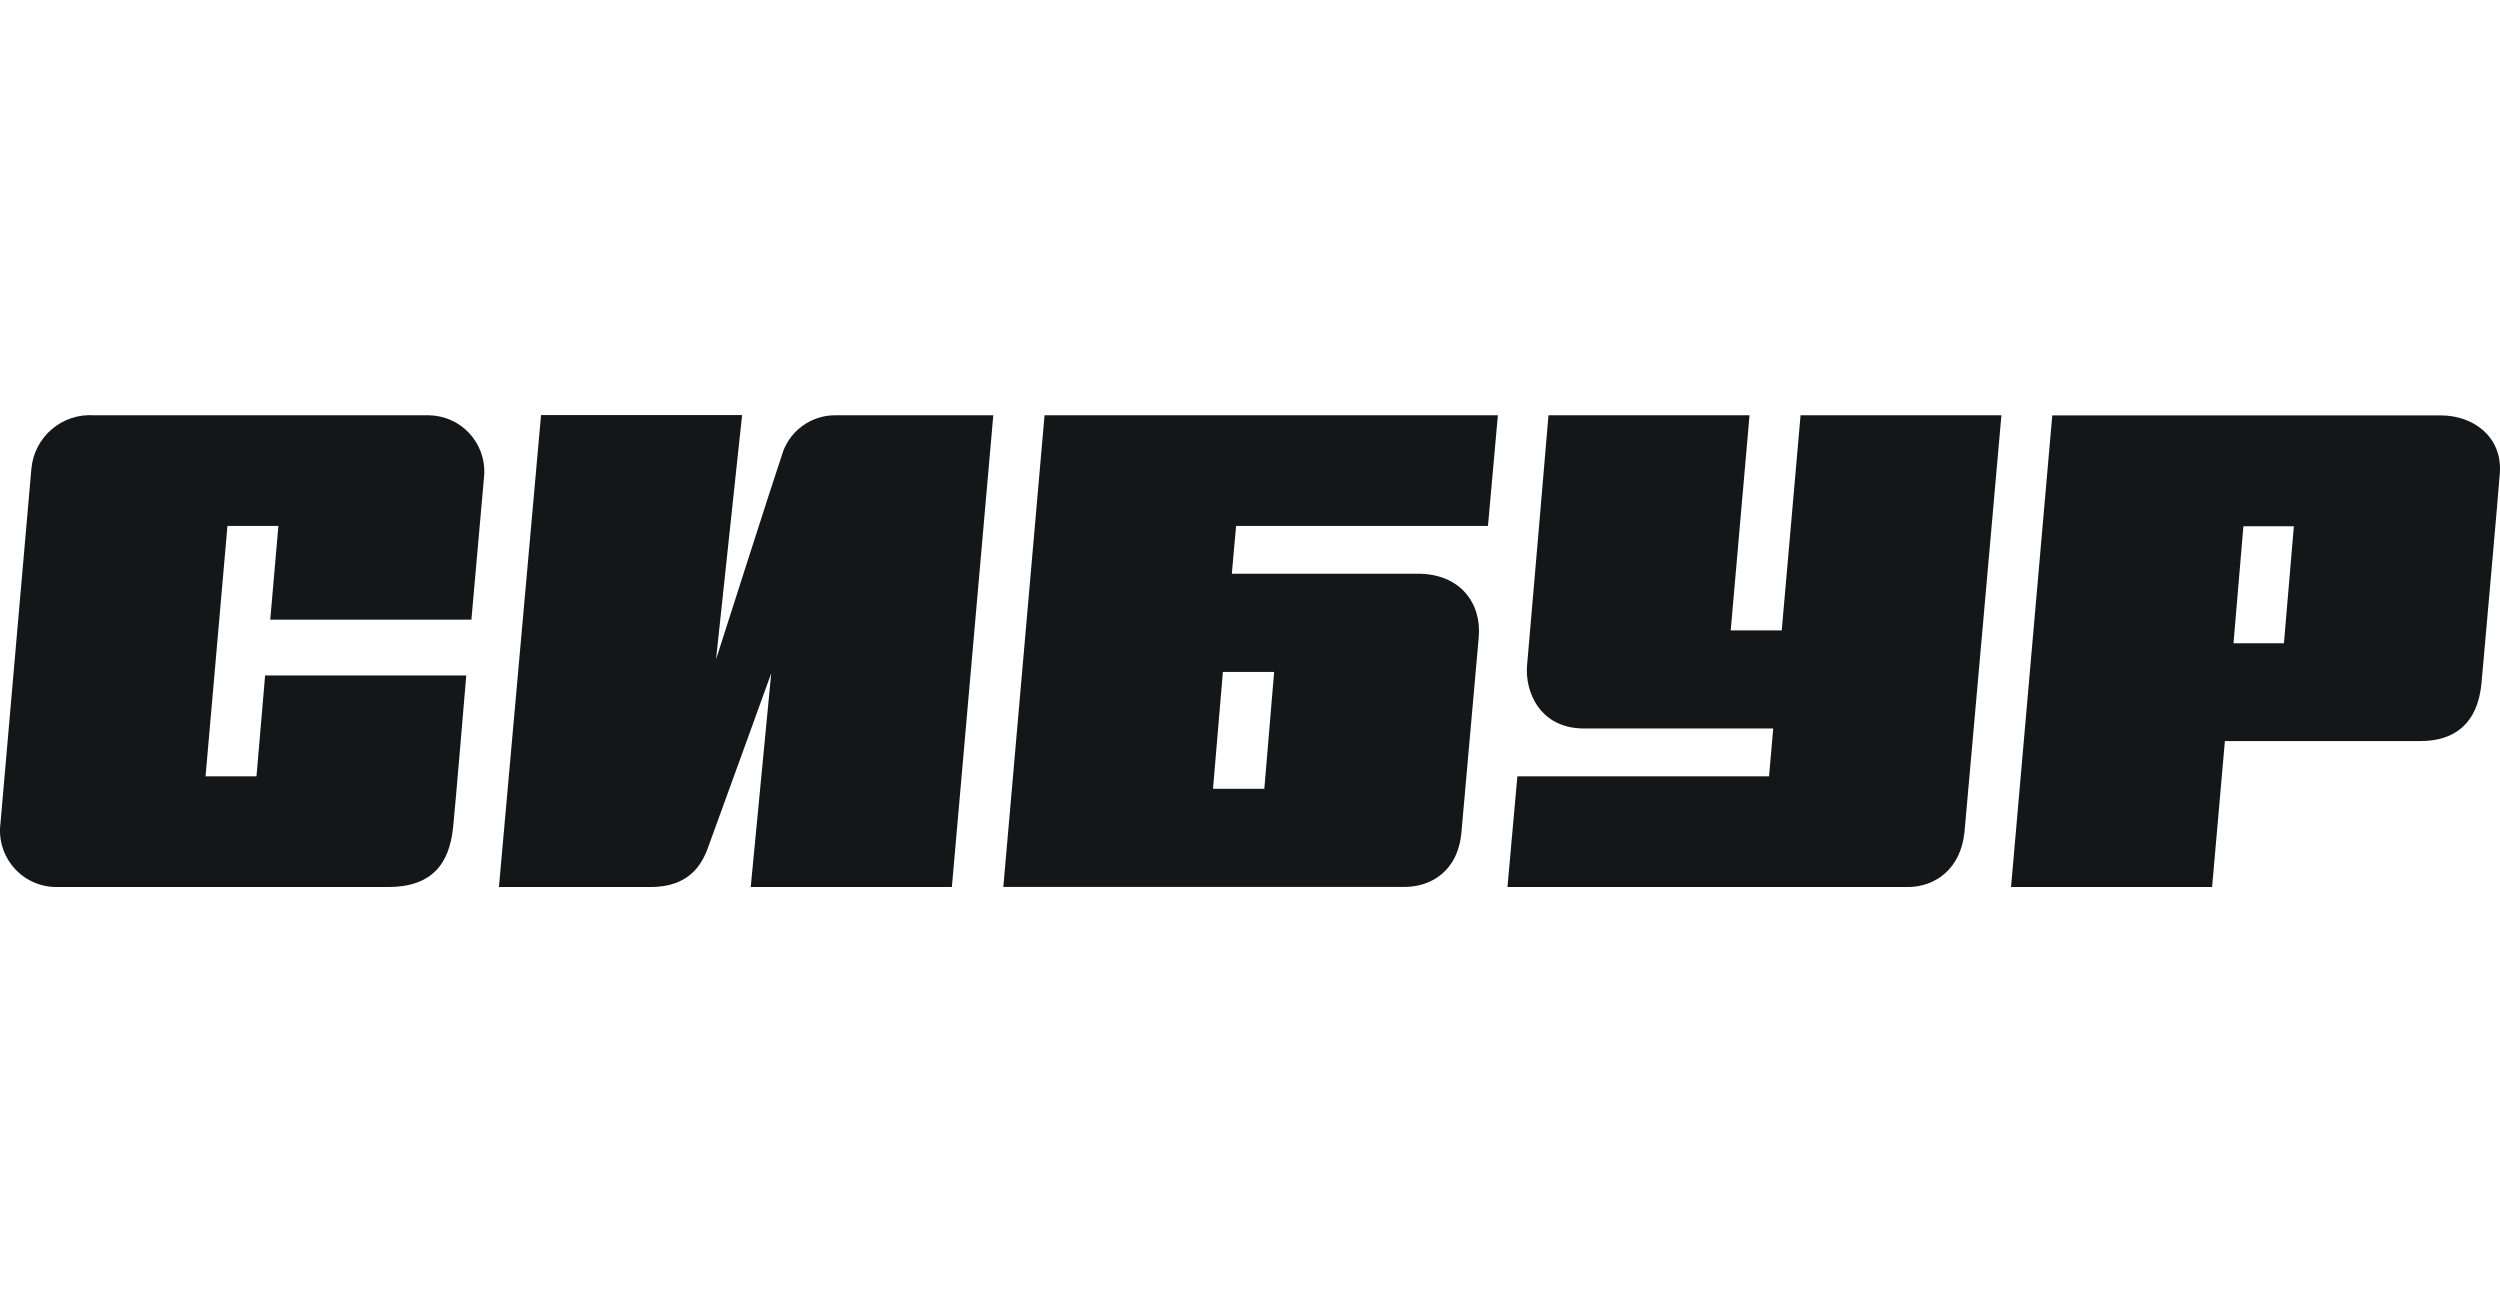 <svg width="155" height="80" viewBox="0 0 155 80" fill="none" xmlns="http://www.w3.org/2000/svg">
<g clip-path="url(#clip0_48391_8226)">
<path d="M29.227 38.42C29.227 38.42 29.952 30.201 30.026 29.396C30.047 28.928 29.974 28.46 29.811 28.021C29.648 27.582 29.399 27.18 29.077 26.84C28.755 26.499 28.369 26.227 27.939 26.039C27.51 25.851 27.048 25.752 26.579 25.747H5.833C4.877 25.68 3.932 25.993 3.205 26.617C2.477 27.241 2.024 28.127 1.944 29.082C1.852 30.047 0.132 49.921 0.027 51.064C-0.034 51.55 0.008 52.044 0.15 52.514C0.292 52.983 0.532 53.417 0.853 53.788C1.174 54.159 1.569 54.458 2.013 54.666C2.458 54.874 2.94 54.986 3.431 54.996H24.055C26.794 54.996 27.857 53.546 28.091 51.309C28.232 49.97 28.908 41.879 28.908 41.879H16.437L15.902 48.133H12.744L14.102 32.609H17.26L16.756 38.42H29.227Z" fill="#151617"/>
<path d="M48.468 28.247C48.025 29.525 44.394 40.884 44.394 40.884L46.01 25.734H33.545L30.934 54.996H40.327C42.687 54.996 43.491 53.656 43.885 52.581C44.358 51.303 47.816 41.744 47.816 41.744L46.545 54.996H59.016L61.584 25.747H51.797C51.045 25.741 50.312 25.983 49.71 26.435C49.109 26.886 48.672 27.523 48.468 28.247Z" fill="#151617"/>
<path d="M111.635 25.747L110.468 39.084H107.304L108.471 25.747H96.006C96.006 25.747 94.808 39.877 94.679 41.234C94.531 42.862 95.453 45.166 98.211 45.166H109.939L109.681 48.133H94.077L93.462 54.996H118.276C119.959 54.996 121.581 53.896 121.802 51.549C121.944 50.044 124.088 25.747 124.088 25.747H111.635Z" fill="#151617"/>
<path d="M144.172 25.753H127.241L124.685 54.996H137.15L137.943 45.946H150.058C152.202 45.946 153.621 44.853 153.854 42.346C153.94 41.369 154.929 30.287 154.991 29.31C155.144 27.147 153.424 25.753 151.305 25.753H144.172ZM138.477 39.883L139.091 32.627H142.219L141.604 39.883H138.477Z" fill="#151617"/>
<path d="M76.373 35.57L76.638 32.609H92.254L92.869 25.747H64.762L62.206 54.989H87.088C88.673 54.989 90.387 54.056 90.608 51.611C90.774 49.767 91.542 41.081 91.683 39.502C91.867 37.395 90.528 35.57 87.905 35.57H76.373ZM78.388 48.907H75.206L75.82 41.658H78.997L78.388 48.907Z" fill="#151617"/>
</g>
<defs>
<clipPath id="clip0_48391_8226">
<rect width="155" height="80" fill="white"/>
</clipPath>
</defs>
</svg>
